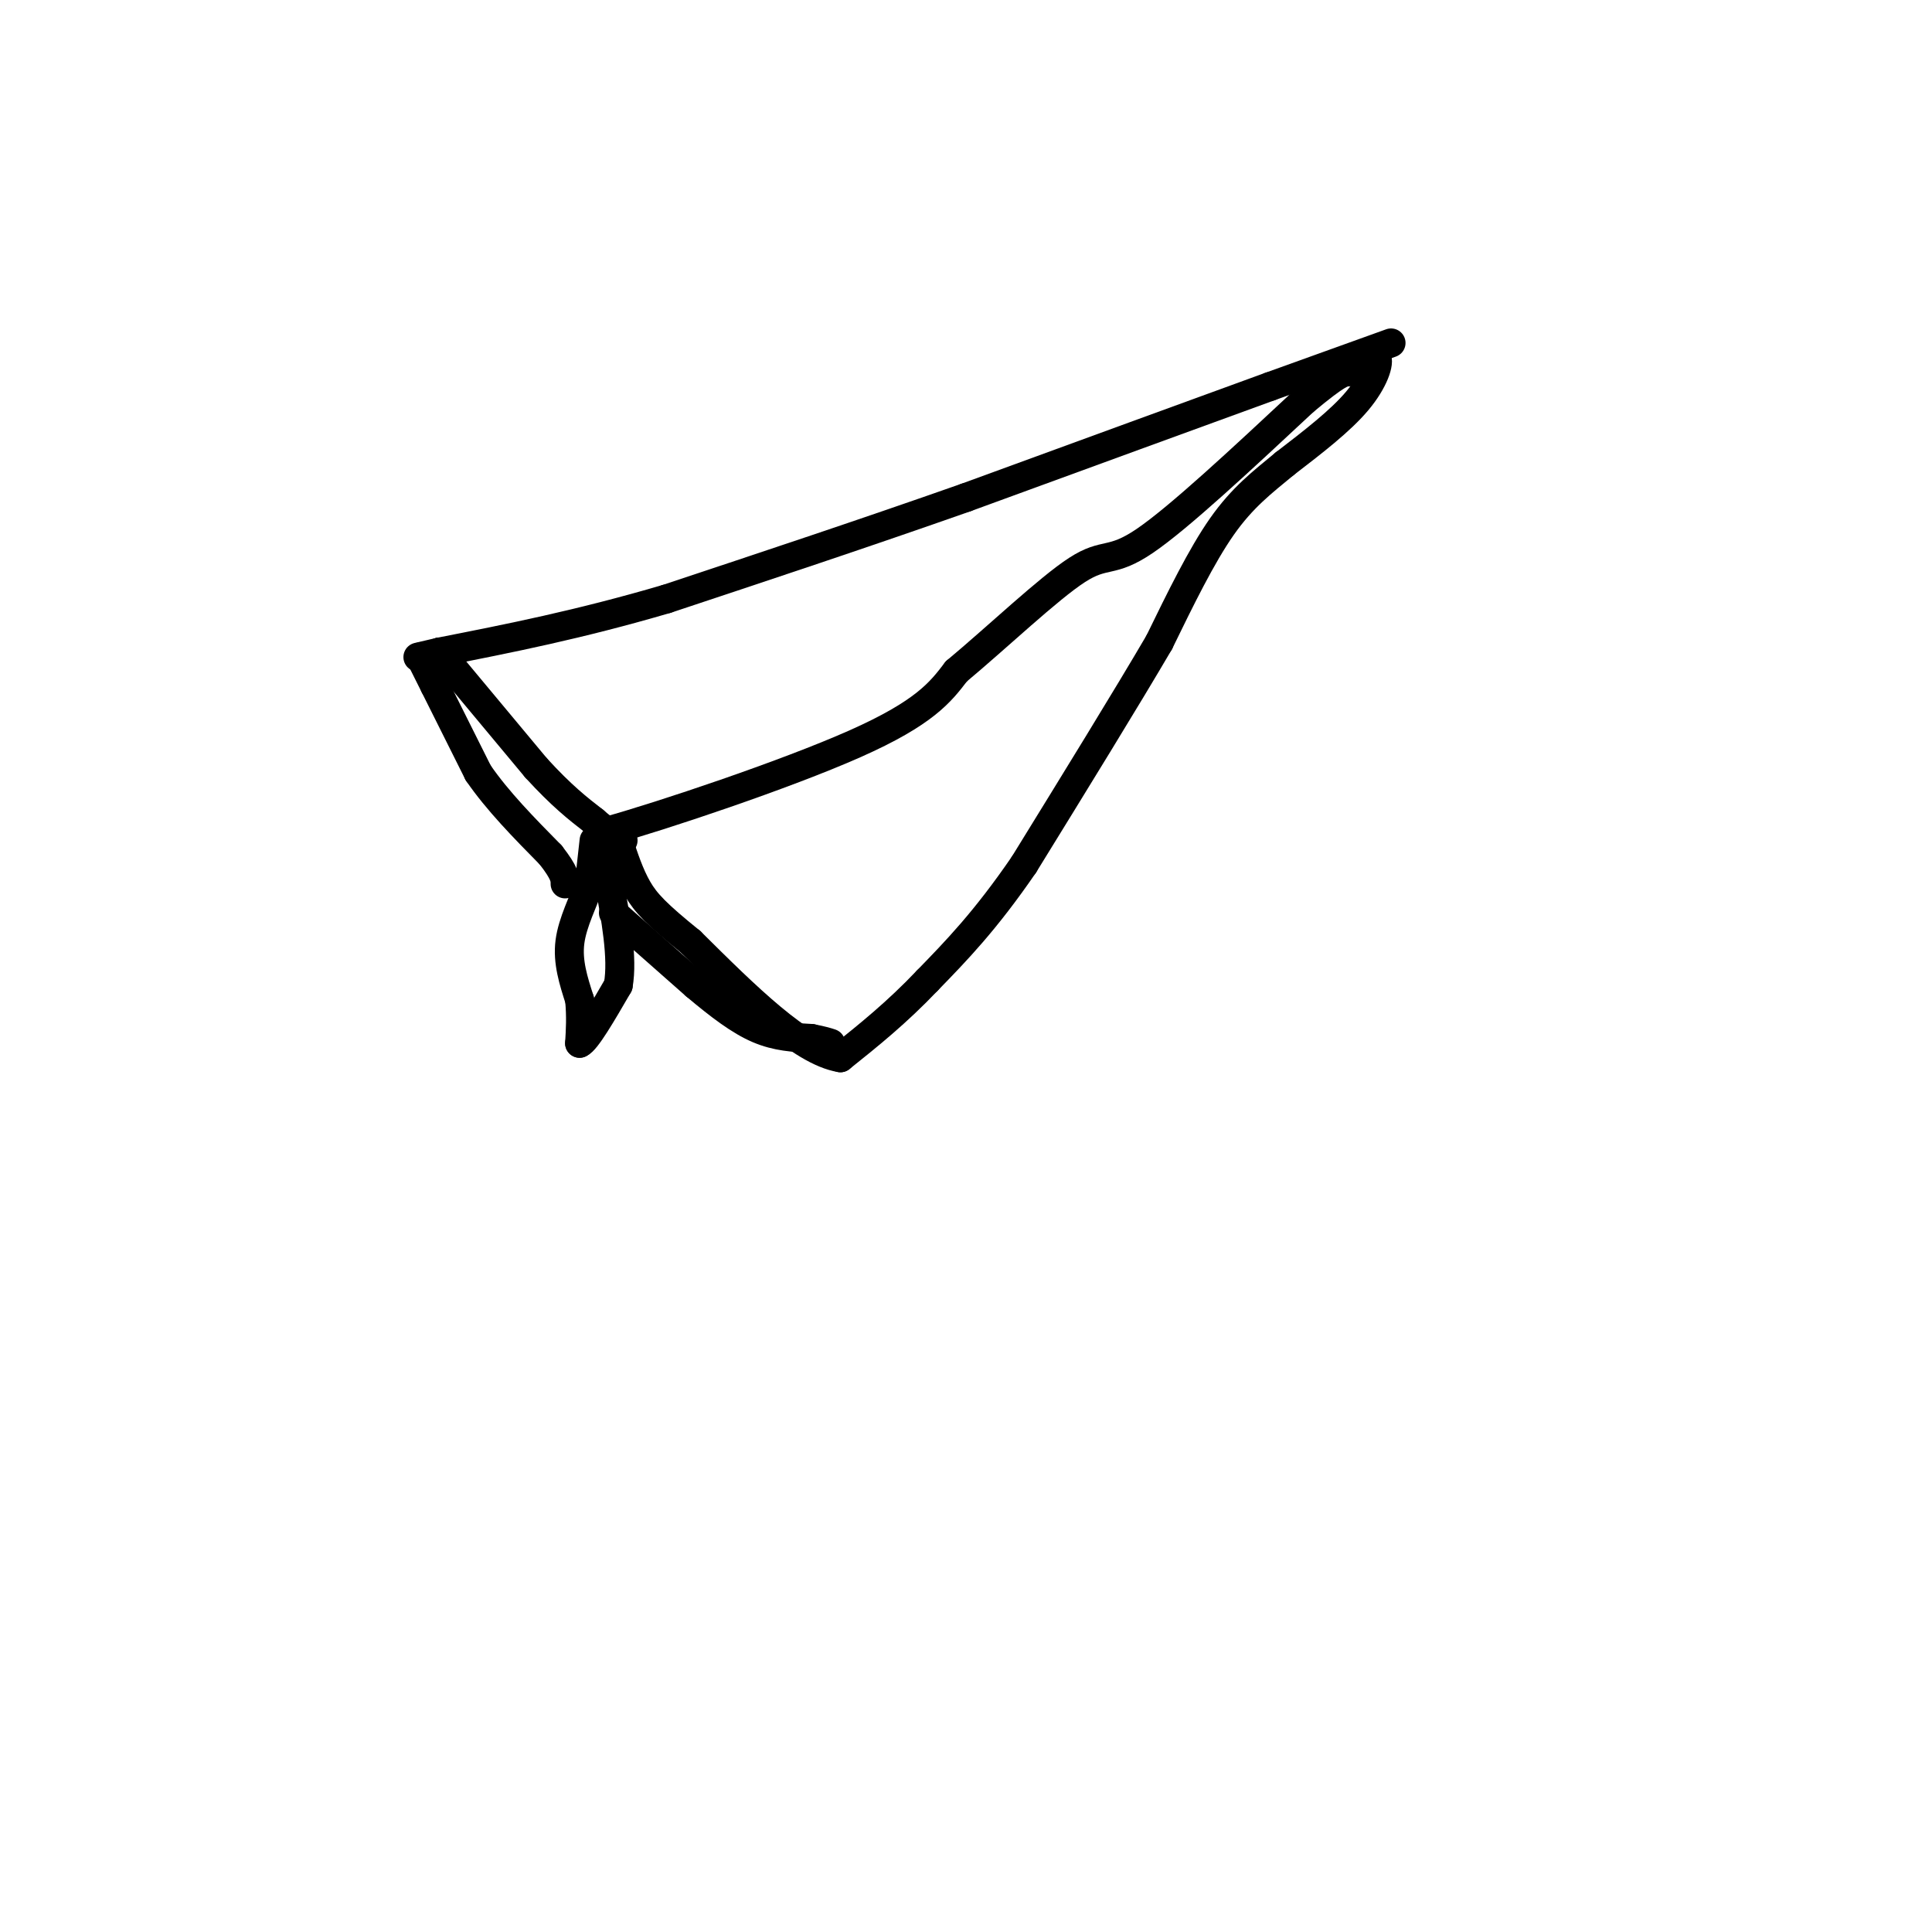 <svg viewBox='0 0 400 400' version='1.1' xmlns='http://www.w3.org/2000/svg' xmlns:xlink='http://www.w3.org/1999/xlink'><g fill='none' stroke='rgb(0,0,0)' stroke-width='6' stroke-linecap='round' stroke-linejoin='round'><path d='M288,71c0.000,0.000 -25.000,9.000 -25,9'/><path d='M263,80c-14.667,5.333 -38.833,14.167 -63,23'/><path d='M200,103c-20.833,7.333 -41.417,14.167 -62,21'/><path d='M138,124c-18.167,5.333 -32.583,8.167 -47,11'/><path d='M91,135c-7.833,1.833 -3.917,0.917 0,0'/><path d='M91,135c3.333,4.000 11.667,14.000 20,24'/><path d='M111,159c5.333,5.833 8.667,8.417 12,11'/><path d='M123,170c2.500,2.167 2.750,2.083 3,2'/><path d='M126,172c10.867,-3.022 36.533,-11.578 51,-18c14.467,-6.422 17.733,-10.711 21,-15'/><path d='M198,139c8.464,-7.060 19.125,-17.208 25,-21c5.875,-3.792 6.964,-1.226 14,-6c7.036,-4.774 20.018,-16.887 33,-29'/><path d='M270,83c7.000,-5.833 8.000,-5.917 9,-6'/><path d='M279,77c2.500,-1.500 4.250,-2.250 6,-3'/><path d='M285,74c0.711,0.956 -0.511,4.844 -4,9c-3.489,4.156 -9.244,8.578 -15,13'/><path d='M266,96c-4.644,3.844 -8.756,6.956 -13,13c-4.244,6.044 -8.622,15.022 -13,24'/><path d='M240,133c-6.833,11.667 -17.417,28.833 -28,46'/><path d='M212,179c-8.000,11.667 -14.000,17.833 -20,24'/><path d='M192,203c-6.333,6.667 -12.167,11.333 -18,16'/><path d='M174,219c-8.167,-1.333 -19.583,-12.667 -31,-24'/><path d='M143,195c-7.089,-5.733 -9.311,-8.067 -11,-11c-1.689,-2.933 -2.844,-6.467 -4,-10'/><path d='M128,174c-0.833,-2.000 -0.917,-2.000 -1,-2'/><path d='M123,174c0.000,0.000 -1.000,9.000 -1,9'/><path d='M122,183c-1.133,3.533 -3.467,7.867 -4,12c-0.533,4.133 0.733,8.067 2,12'/><path d='M120,207c0.333,3.500 0.167,6.250 0,9'/><path d='M120,216c1.333,-0.500 4.667,-6.250 8,-12'/><path d='M128,204c1.000,-5.667 -0.500,-13.833 -2,-22'/><path d='M126,182c0.000,-5.000 1.000,-6.500 2,-8'/><path d='M128,174c0.500,-1.333 0.750,-0.667 1,0'/><path d='M87,136c0.000,0.000 3.000,6.000 3,6'/><path d='M90,142c2.000,4.000 5.500,11.000 9,18'/><path d='M99,160c4.000,5.833 9.500,11.417 15,17'/><path d='M114,177c3.000,3.833 3.000,4.917 3,6'/><path d='M127,189c0.000,0.000 17.000,15.000 17,15'/><path d='M144,204c5.044,4.244 9.156,7.356 13,9c3.844,1.644 7.422,1.822 11,2'/><path d='M168,215c2.500,0.500 3.250,0.750 4,1'/></g>
</svg>